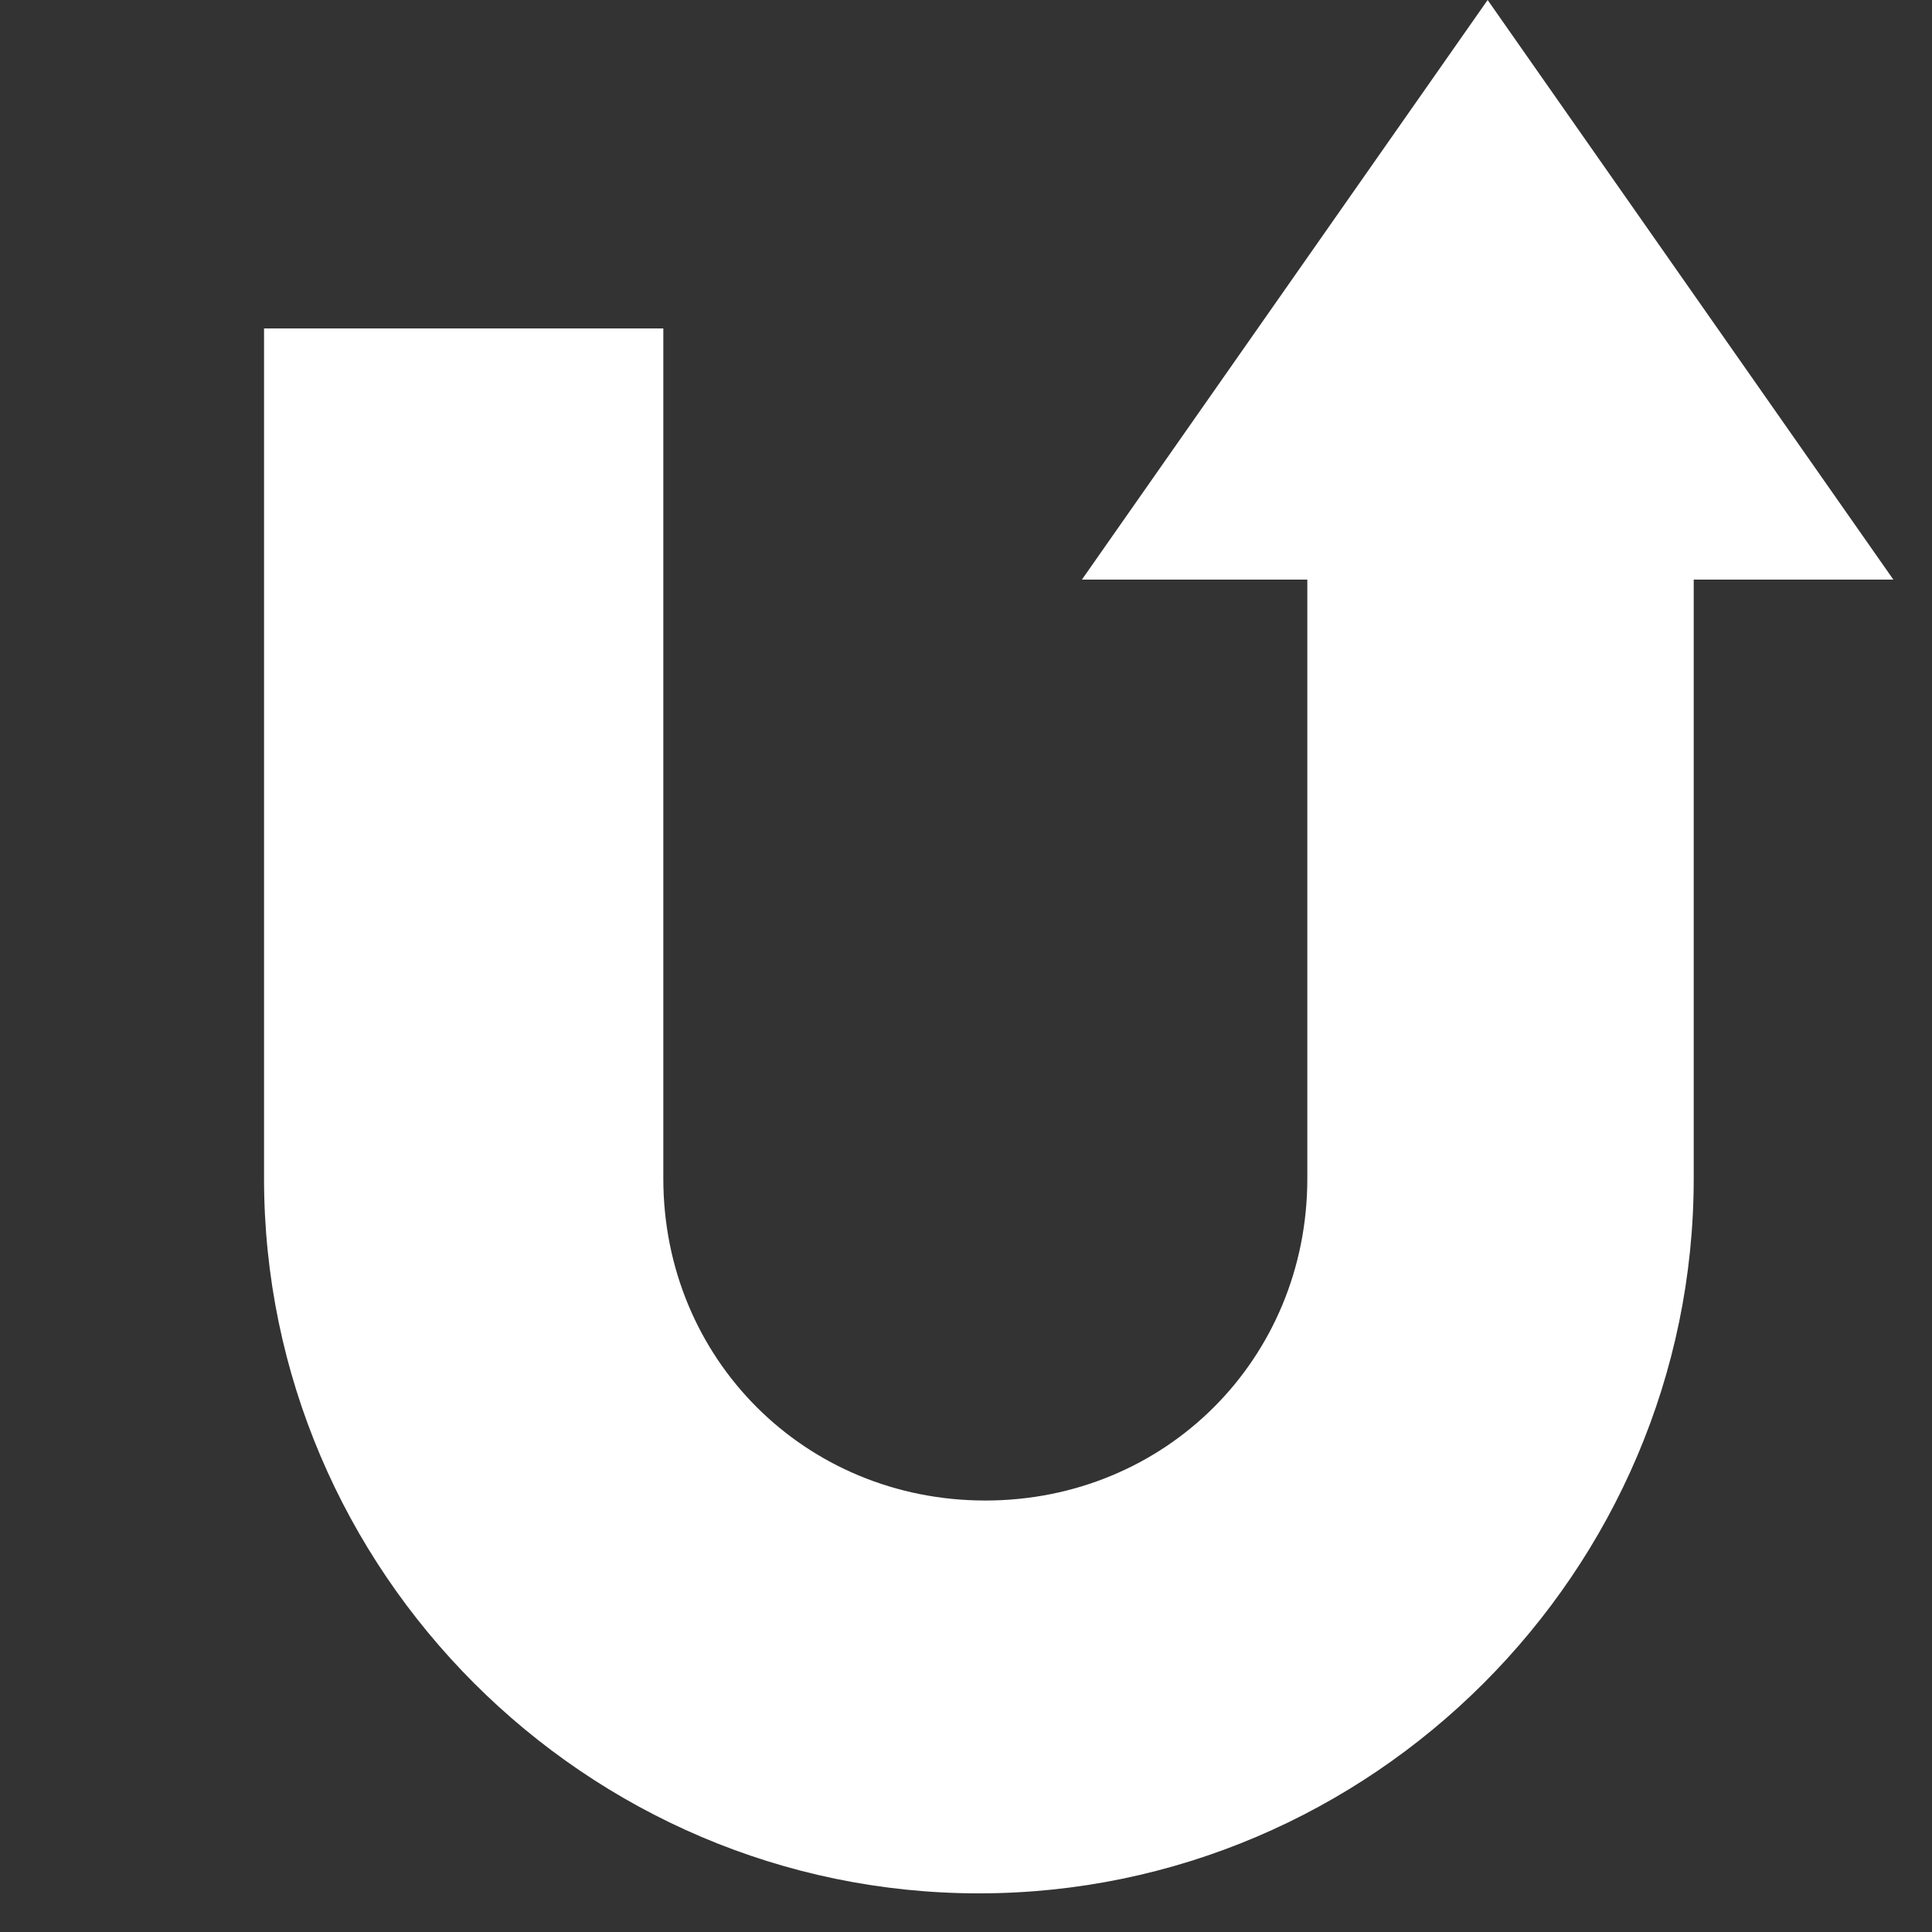 <?xml version="1.0" encoding="utf-8"?>
<!-- Generator: Adobe Illustrator 21.1.0, SVG Export Plug-In . SVG Version: 6.00 Build 0)  -->
<svg version="1.1" id="Layer_1" xmlns="http://www.w3.org/2000/svg" xmlns:xlink="http://www.w3.org/1999/xlink" x="0px" y="0px"
	 viewBox="0 0 30 30" style="enable-background:new 0 0 30 30;" xml:space="preserve">
<rect x="0" y="0" width="30" height="30" fill="#333333" stroke="none"/>
<style type="text/css">
	.st0{fill:#FFFFFF;}
</style>
<path class="st0" d="M29.4,9l-6.3-9l-6.3,9h3.5v9.3c0,2.8-2.2,5-5,5s-5-2.2-5-5V5.1H4.1v13.2c0,6.1,5,11.1,11.1,11.1
	s11.1-5,11.1-11.1V9H29.4z"/>
</svg>
